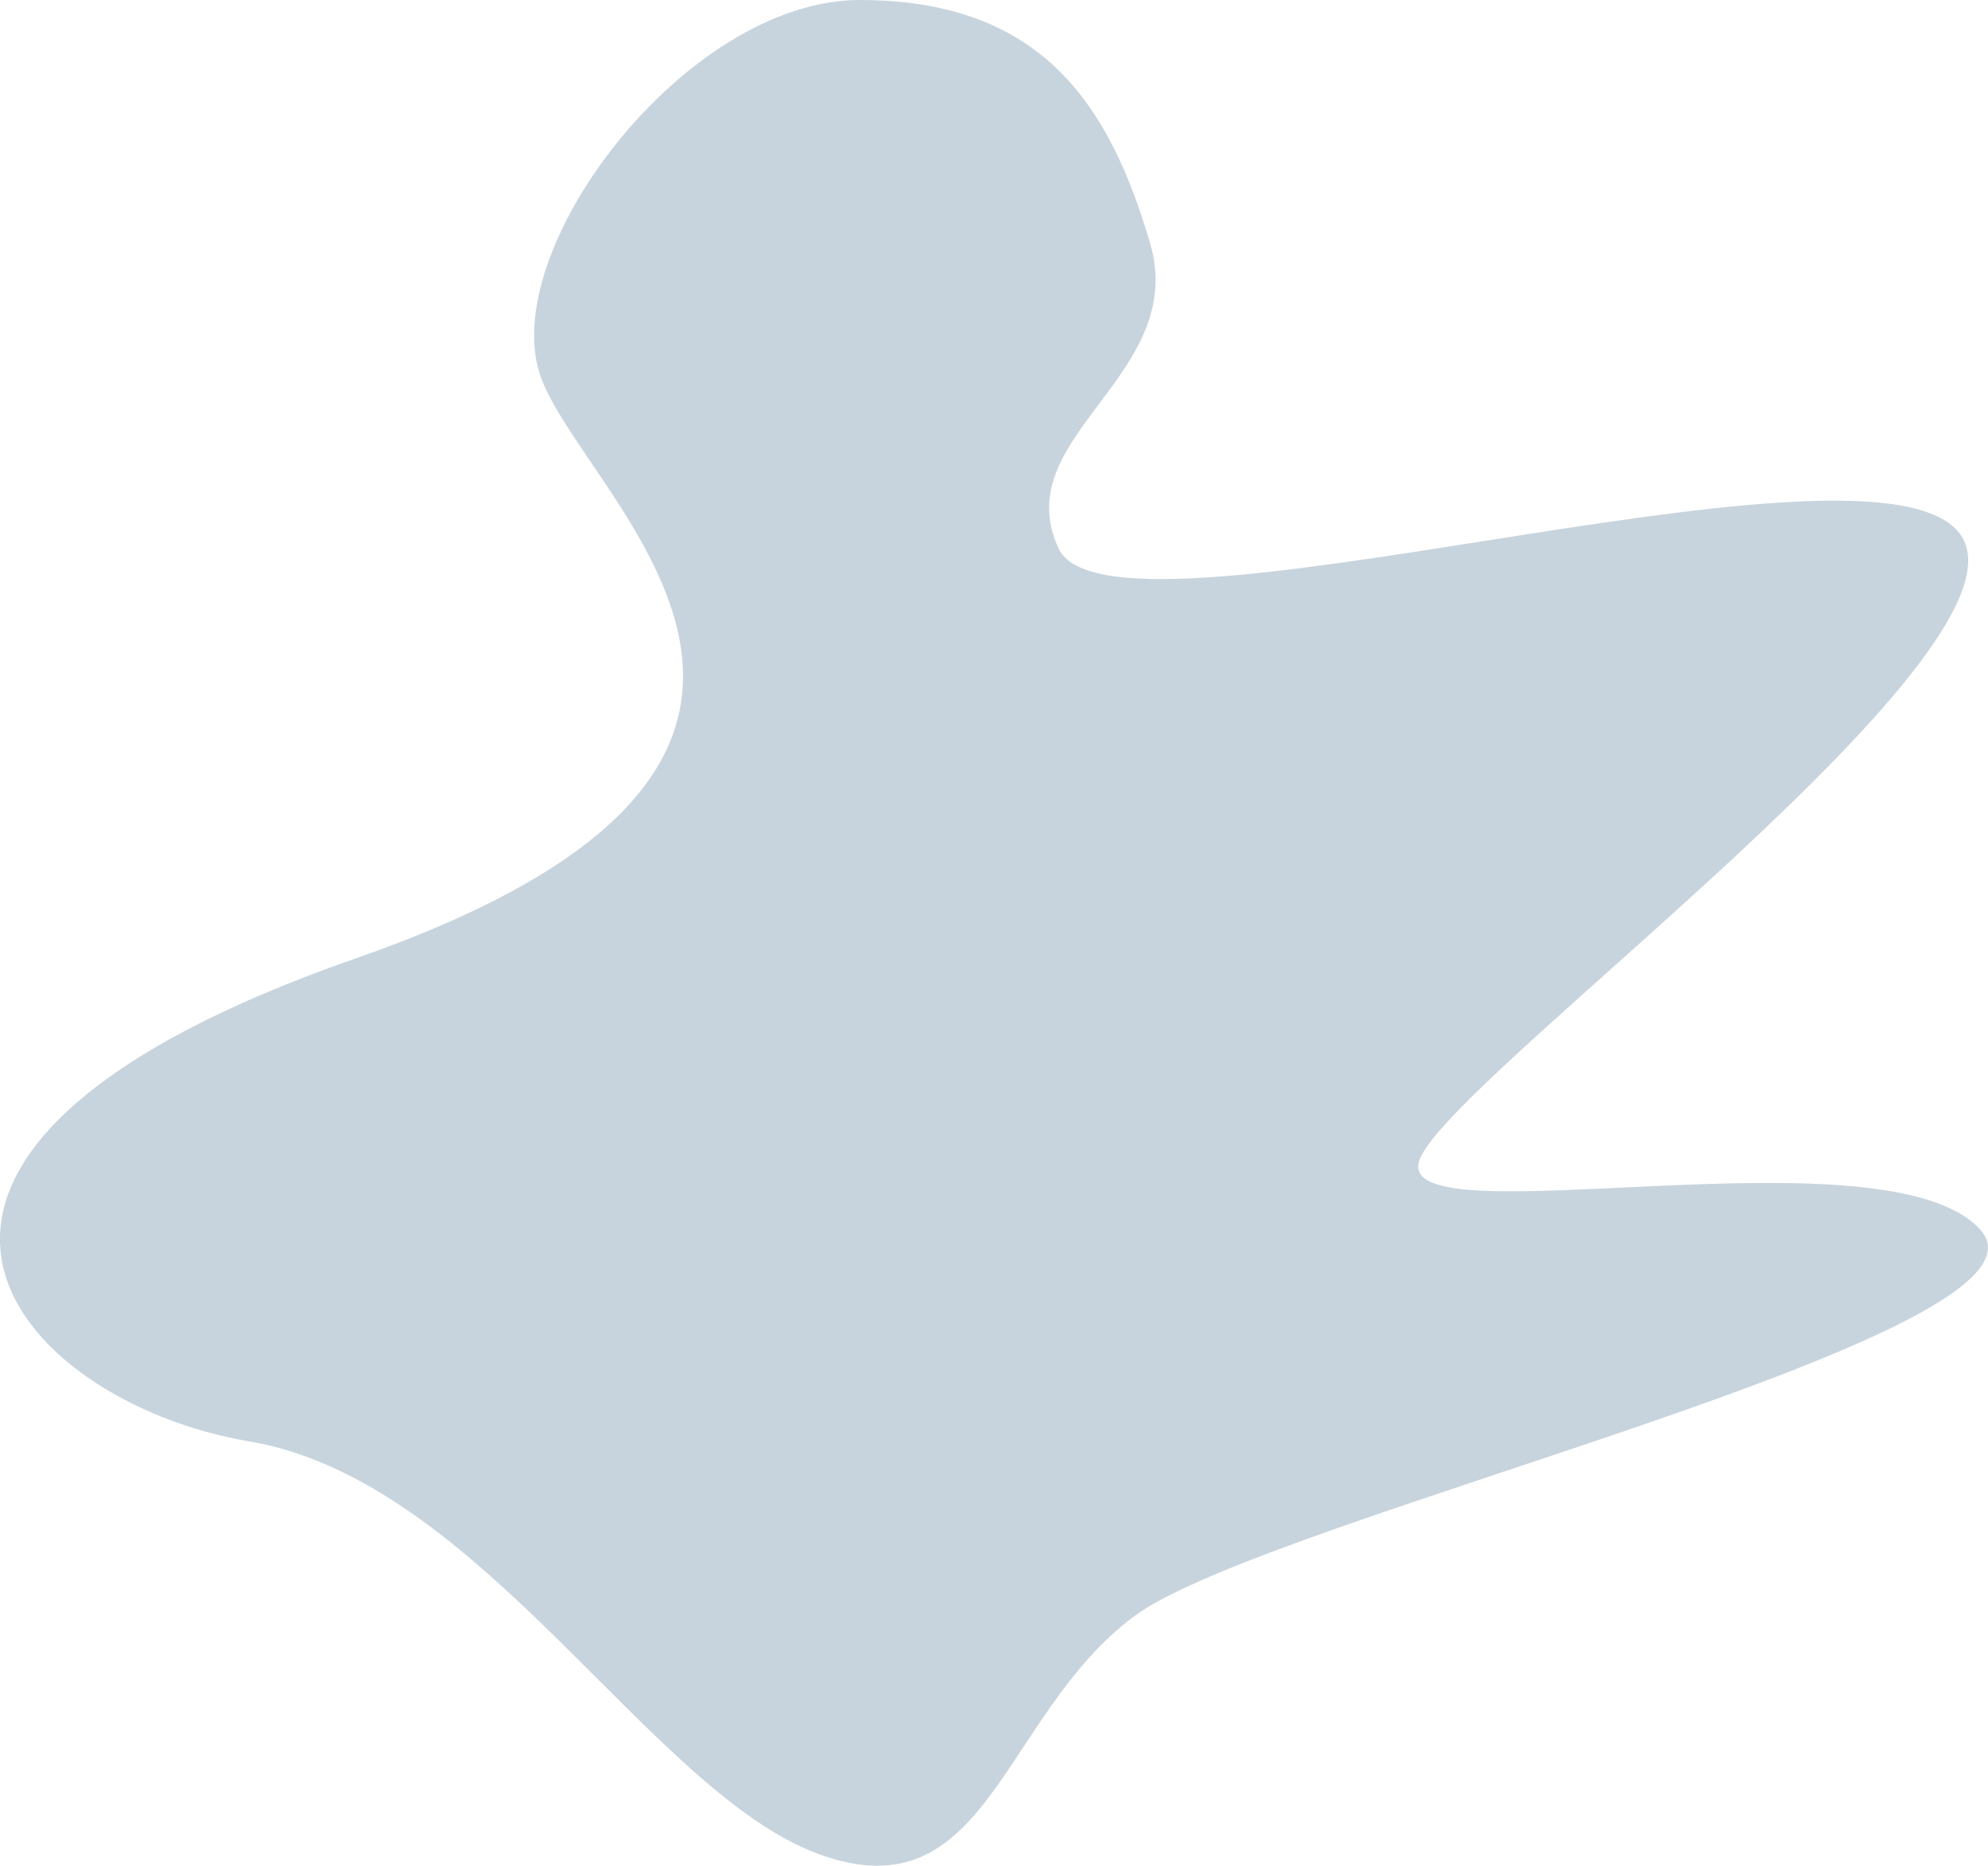 <?xml version="1.0" encoding="utf-8"?>
<!-- Generator: Adobe Illustrator 24.1.0, SVG Export Plug-In . SVG Version: 6.00 Build 0)  -->
<svg version="1.1" id="Layer_1" xmlns="http://www.w3.org/2000/svg" xmlns:xlink="http://www.w3.org/1999/xlink" x="0px" y="0px"
	 viewBox="0 0 1067.1 1001.7" style="enable-background:new 0 0 1067.1 1001.7;" xml:space="preserve">
<style type="text/css">
	.st0{fill:#C8D4DD;}
</style>
<g>
	<path class="st0" d="M461.6,0c-94,0-196.3,136-171,203.3s206,204.6-99.6,311.2S8.8,752.8,133.6,773.8s214.5,187.8,305.6,221.5
		c91.1,33.6,98.1-74.3,169.6-127.6s504.7-151.4,454.2-207.5c-50.5-56.1-312.6,5.6-301.4-36.4c11.2-42.1,343.5-280.4,288.8-339.2
		c-54.7-58.9-454.2,70.1-482.2,9.8s70.1-92.5,49.1-164C596.2,58.9,561.1,0,461.6,0z"/>
</g>
</svg>

